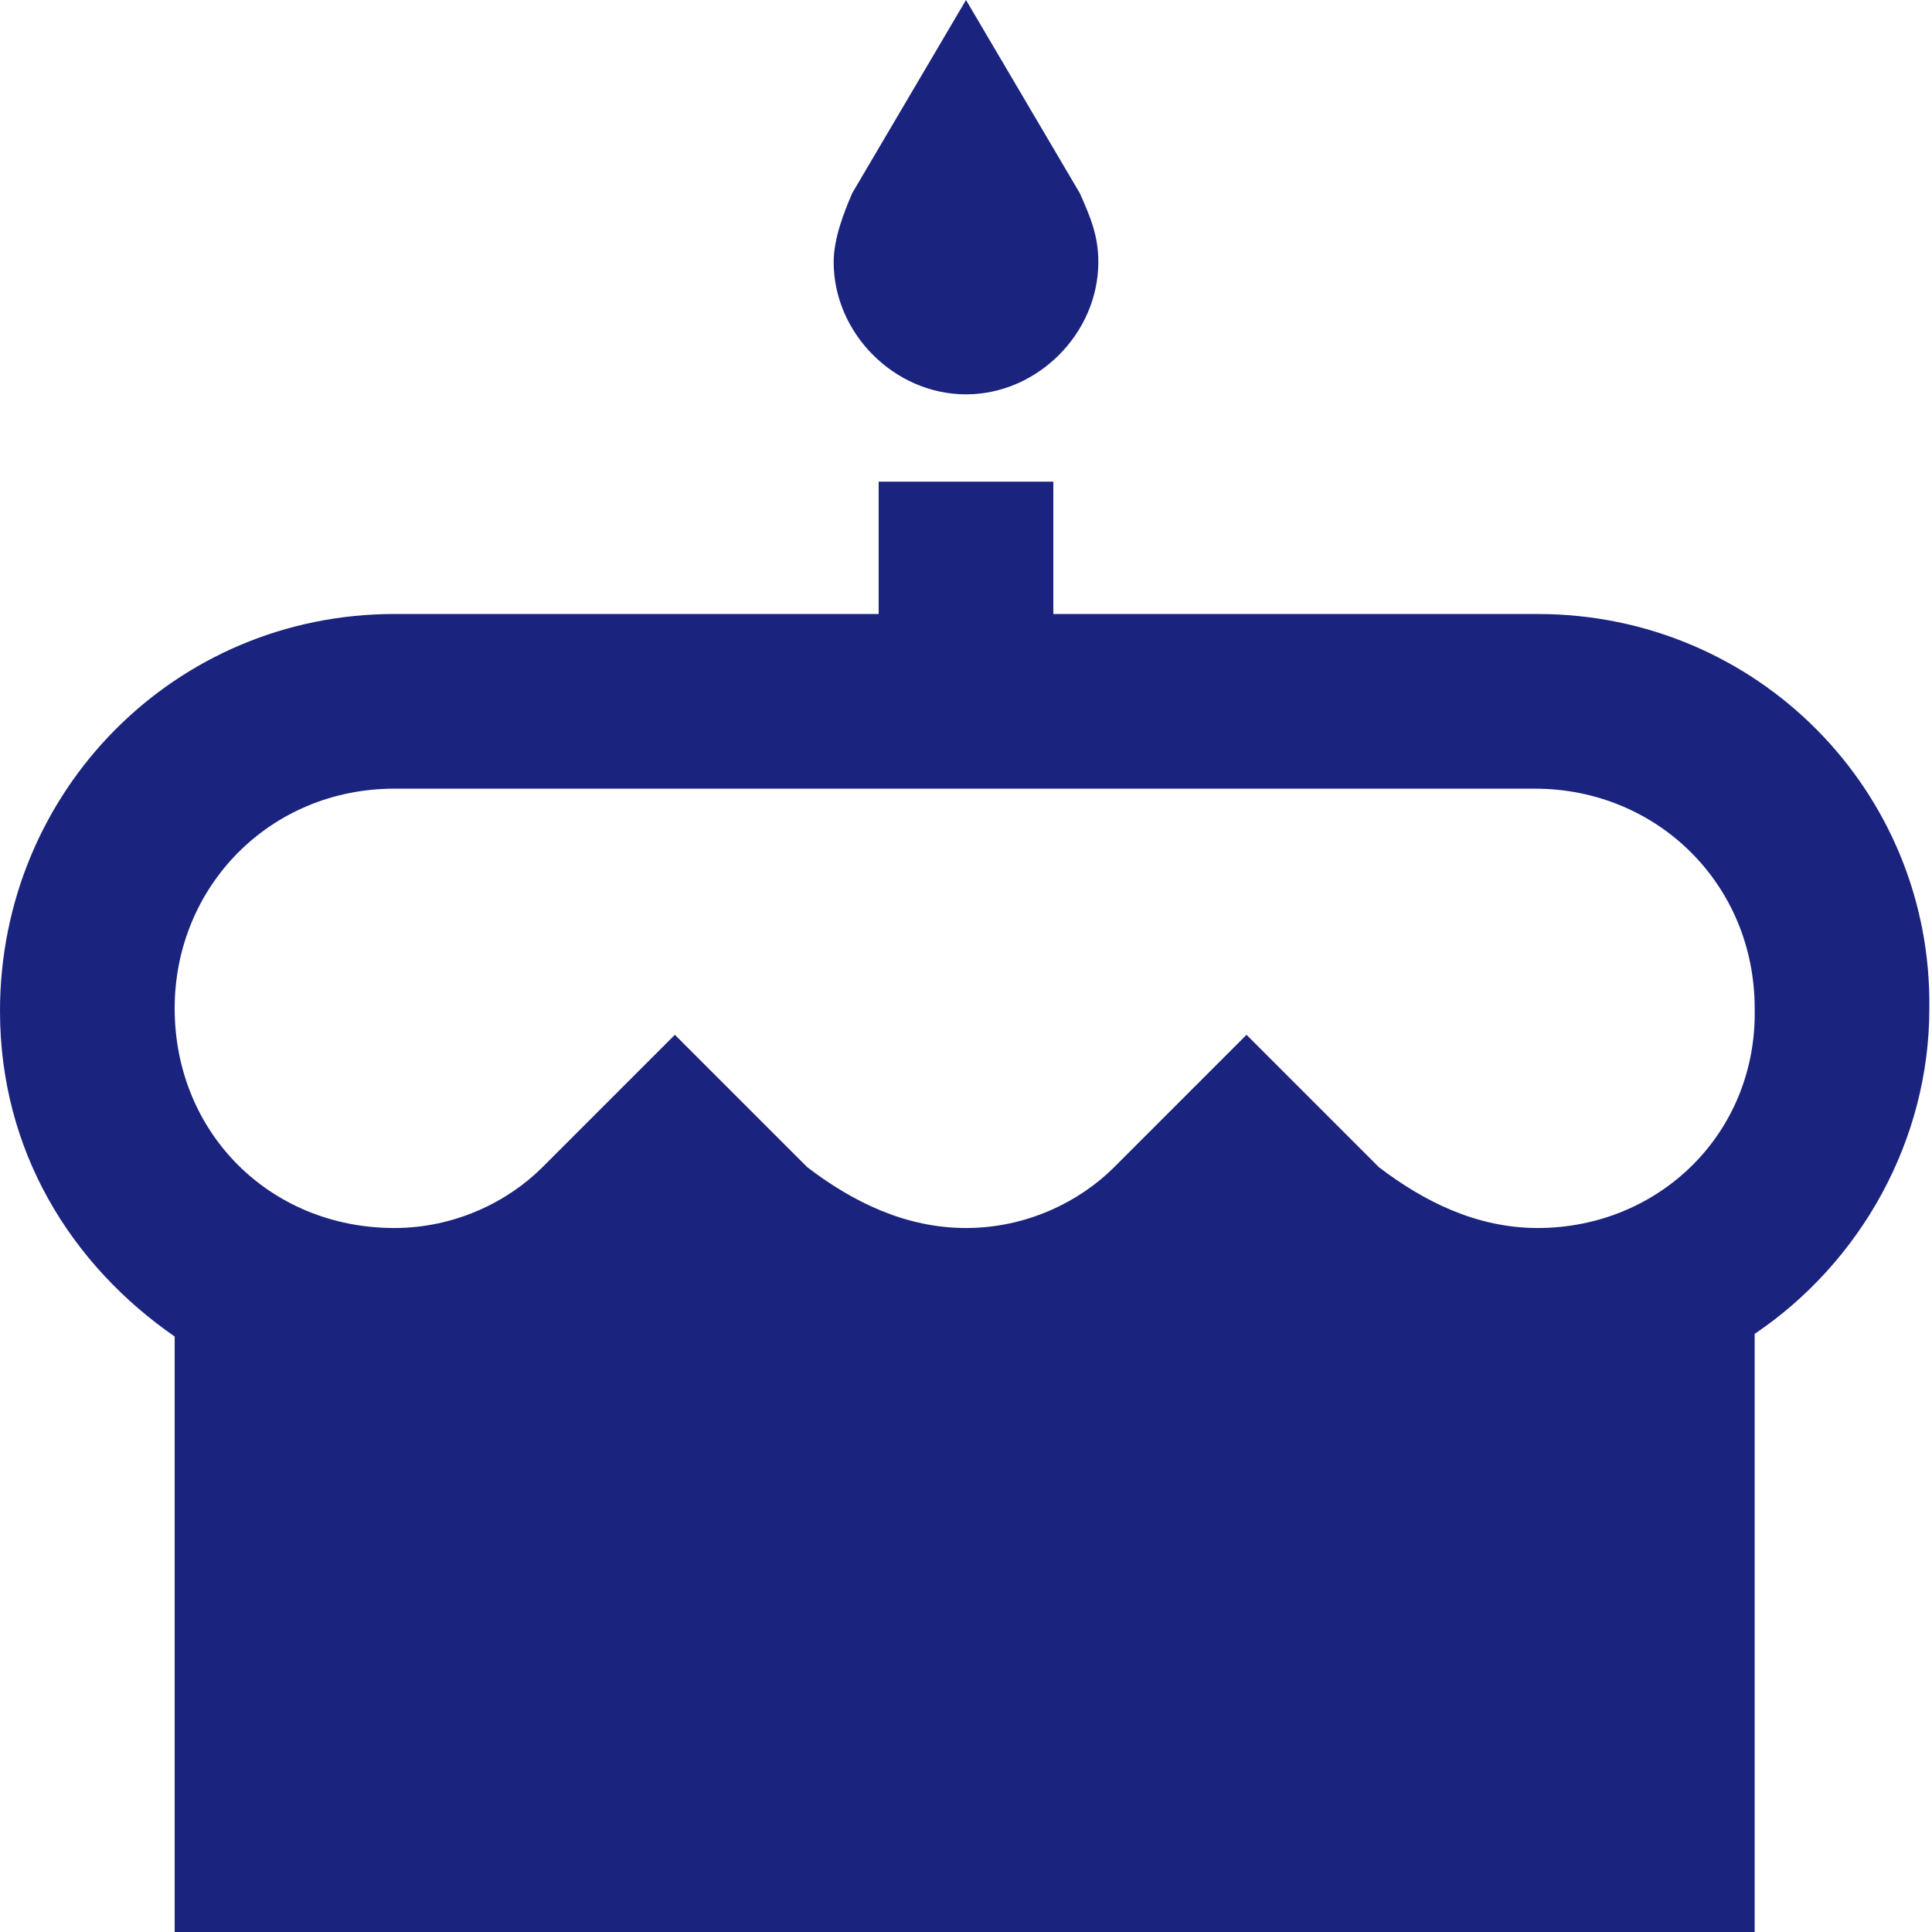 <?xml version="1.0" encoding="UTF-8"?>
<svg xmlns="http://www.w3.org/2000/svg" viewBox="0 0 73 73">
  <path d="M36.5 14.9c2.7 0 5-2.3 5-5 0-1-.3-1.7-.7-2.6L36.5 0l-4.3 7.3c-.3.7-.7 1.7-.7 2.6 0 2.7 2.3 5 5 5zm21.6 8.3H39.8v-5h-6.6v5H14.9C6.6 23.2 0 29.9 0 38.2c0 5.3 2.7 9.6 6.6 12.3V73h59.7V50.4c4-2.7 6.6-7.3 6.6-12.3.1-8.2-6.5-14.9-14.8-14.9zm0 23.2c-2.3 0-4.3-1-6-2.3l-5-5-5 5c-1.3 1.3-3.3 2.3-5.6 2.3s-4.3-1-6-2.3l-5-5-5 5c-1.3 1.3-3.3 2.3-5.6 2.3-4.7 0-8.3-3.6-8.3-8.3 0-4.6 3.6-8.3 8.3-8.3H58c4.6 0 8.3 3.6 8.3 8.3.1 4.7-3.6 8.3-8.2 8.3zm0 0" fill="#1a237e"></path>
</svg>
